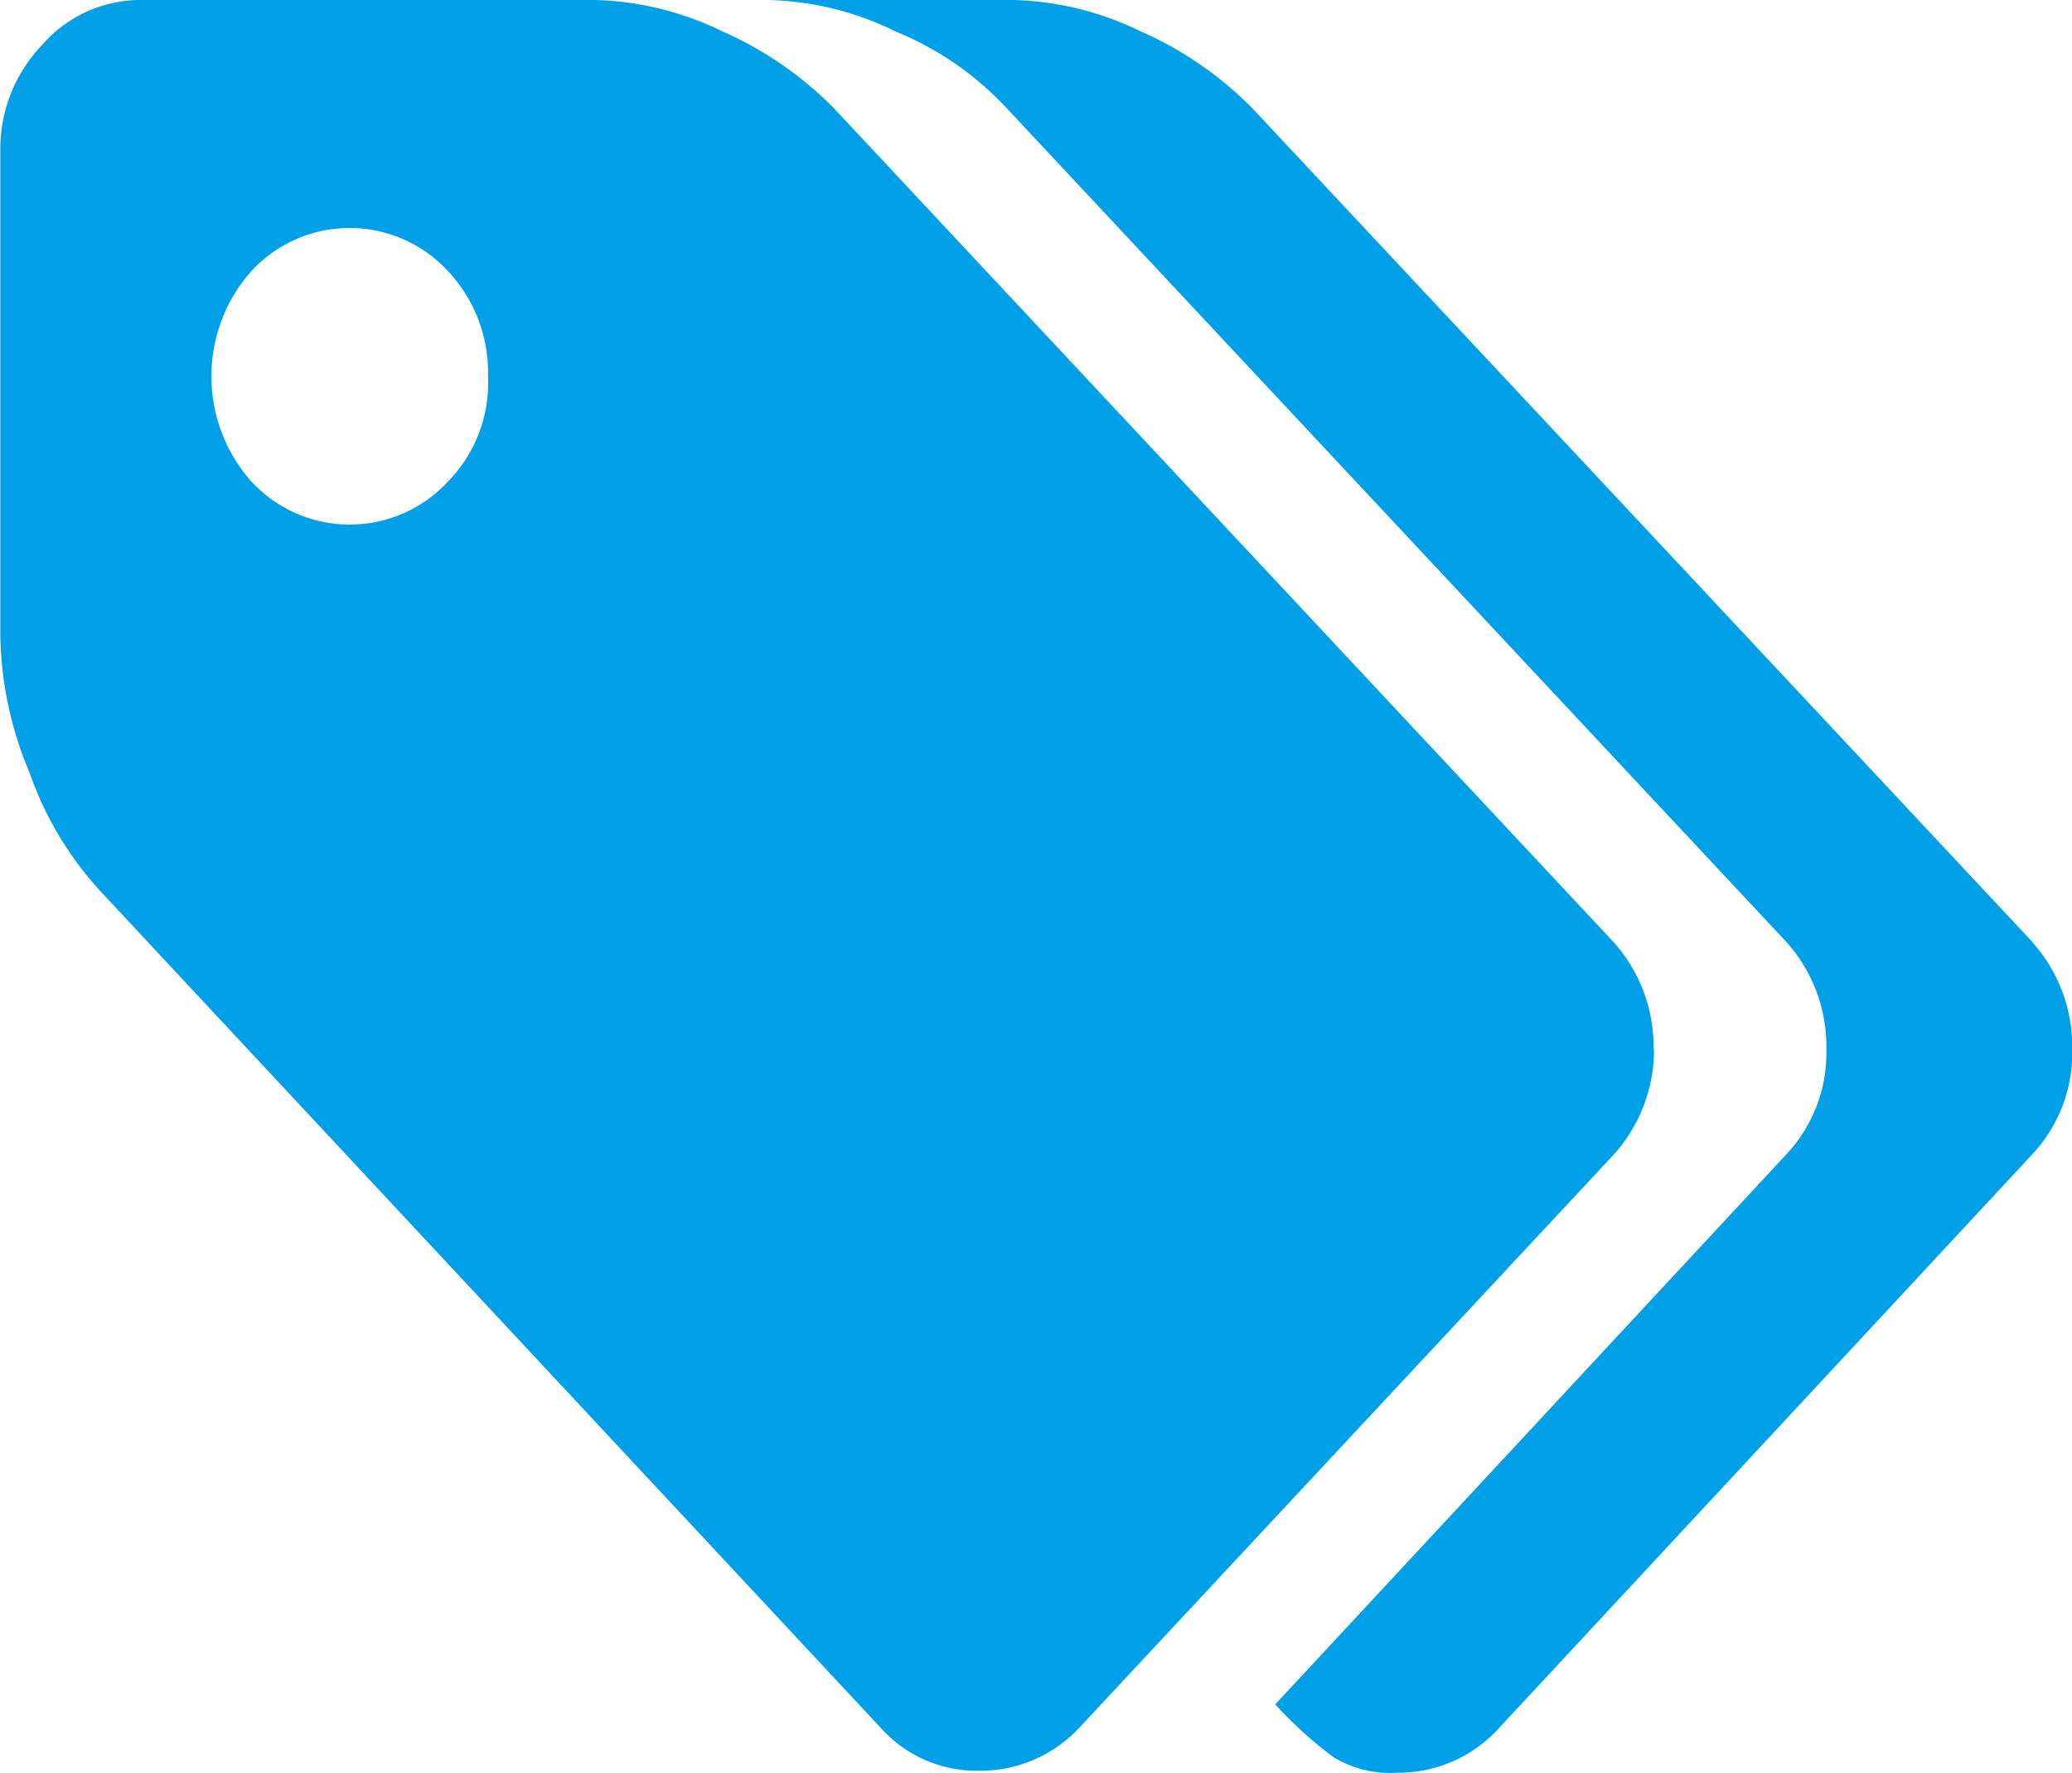 <svg xmlns="http://www.w3.org/2000/svg" width="31" height="26.523" viewBox="0 0 31 26.523">
  <path id="标签" d="M76.008,138.576a2.338,2.338,0,0,0-.6-1.605L63.733,124.486a5.413,5.413,0,0,0-1.659-1.138,4.6,4.6,0,0,0-1.905-.468h-6.8a1.952,1.952,0,0,0-1.469.672,2.241,2.241,0,0,0-.626,1.575v7.263a5.459,5.459,0,0,0,.435,2.043,5.112,5.112,0,0,0,1.062,1.779l11.675,12.516a1.924,1.924,0,0,0,1.469.642,2.023,2.023,0,0,0,1.5-.642l8-8.578a2.341,2.341,0,0,0,.6-1.575m-18.045-8.49a2,2,0,0,1-2.831.107q-.056-.052-.108-.107a2.371,2.371,0,0,1,0-3.151,2,2,0,0,1,2.828-.111q.058.053.111.111a2.212,2.212,0,0,1,.6,1.575,2.105,2.105,0,0,1-.6,1.576m23.705,6.885L69.993,124.486a5.414,5.414,0,0,0-1.66-1.138,4.6,4.6,0,0,0-1.9-.468H62.753a4.513,4.513,0,0,1,1.906.467,4.684,4.684,0,0,1,1.659,1.138L77.994,136.97a2.337,2.337,0,0,1,.6,1.605,2.218,2.218,0,0,1-.6,1.575l-7.646,8.227a6.137,6.137,0,0,0,.871.789,1.625,1.625,0,0,0,.953.233,2.022,2.022,0,0,0,1.5-.642l8-8.606a2.217,2.217,0,0,0,.6-1.575,2.337,2.337,0,0,0-.6-1.605" transform="translate(-51.269 -122.88)" fill="#00a0e8"/>
</svg>
